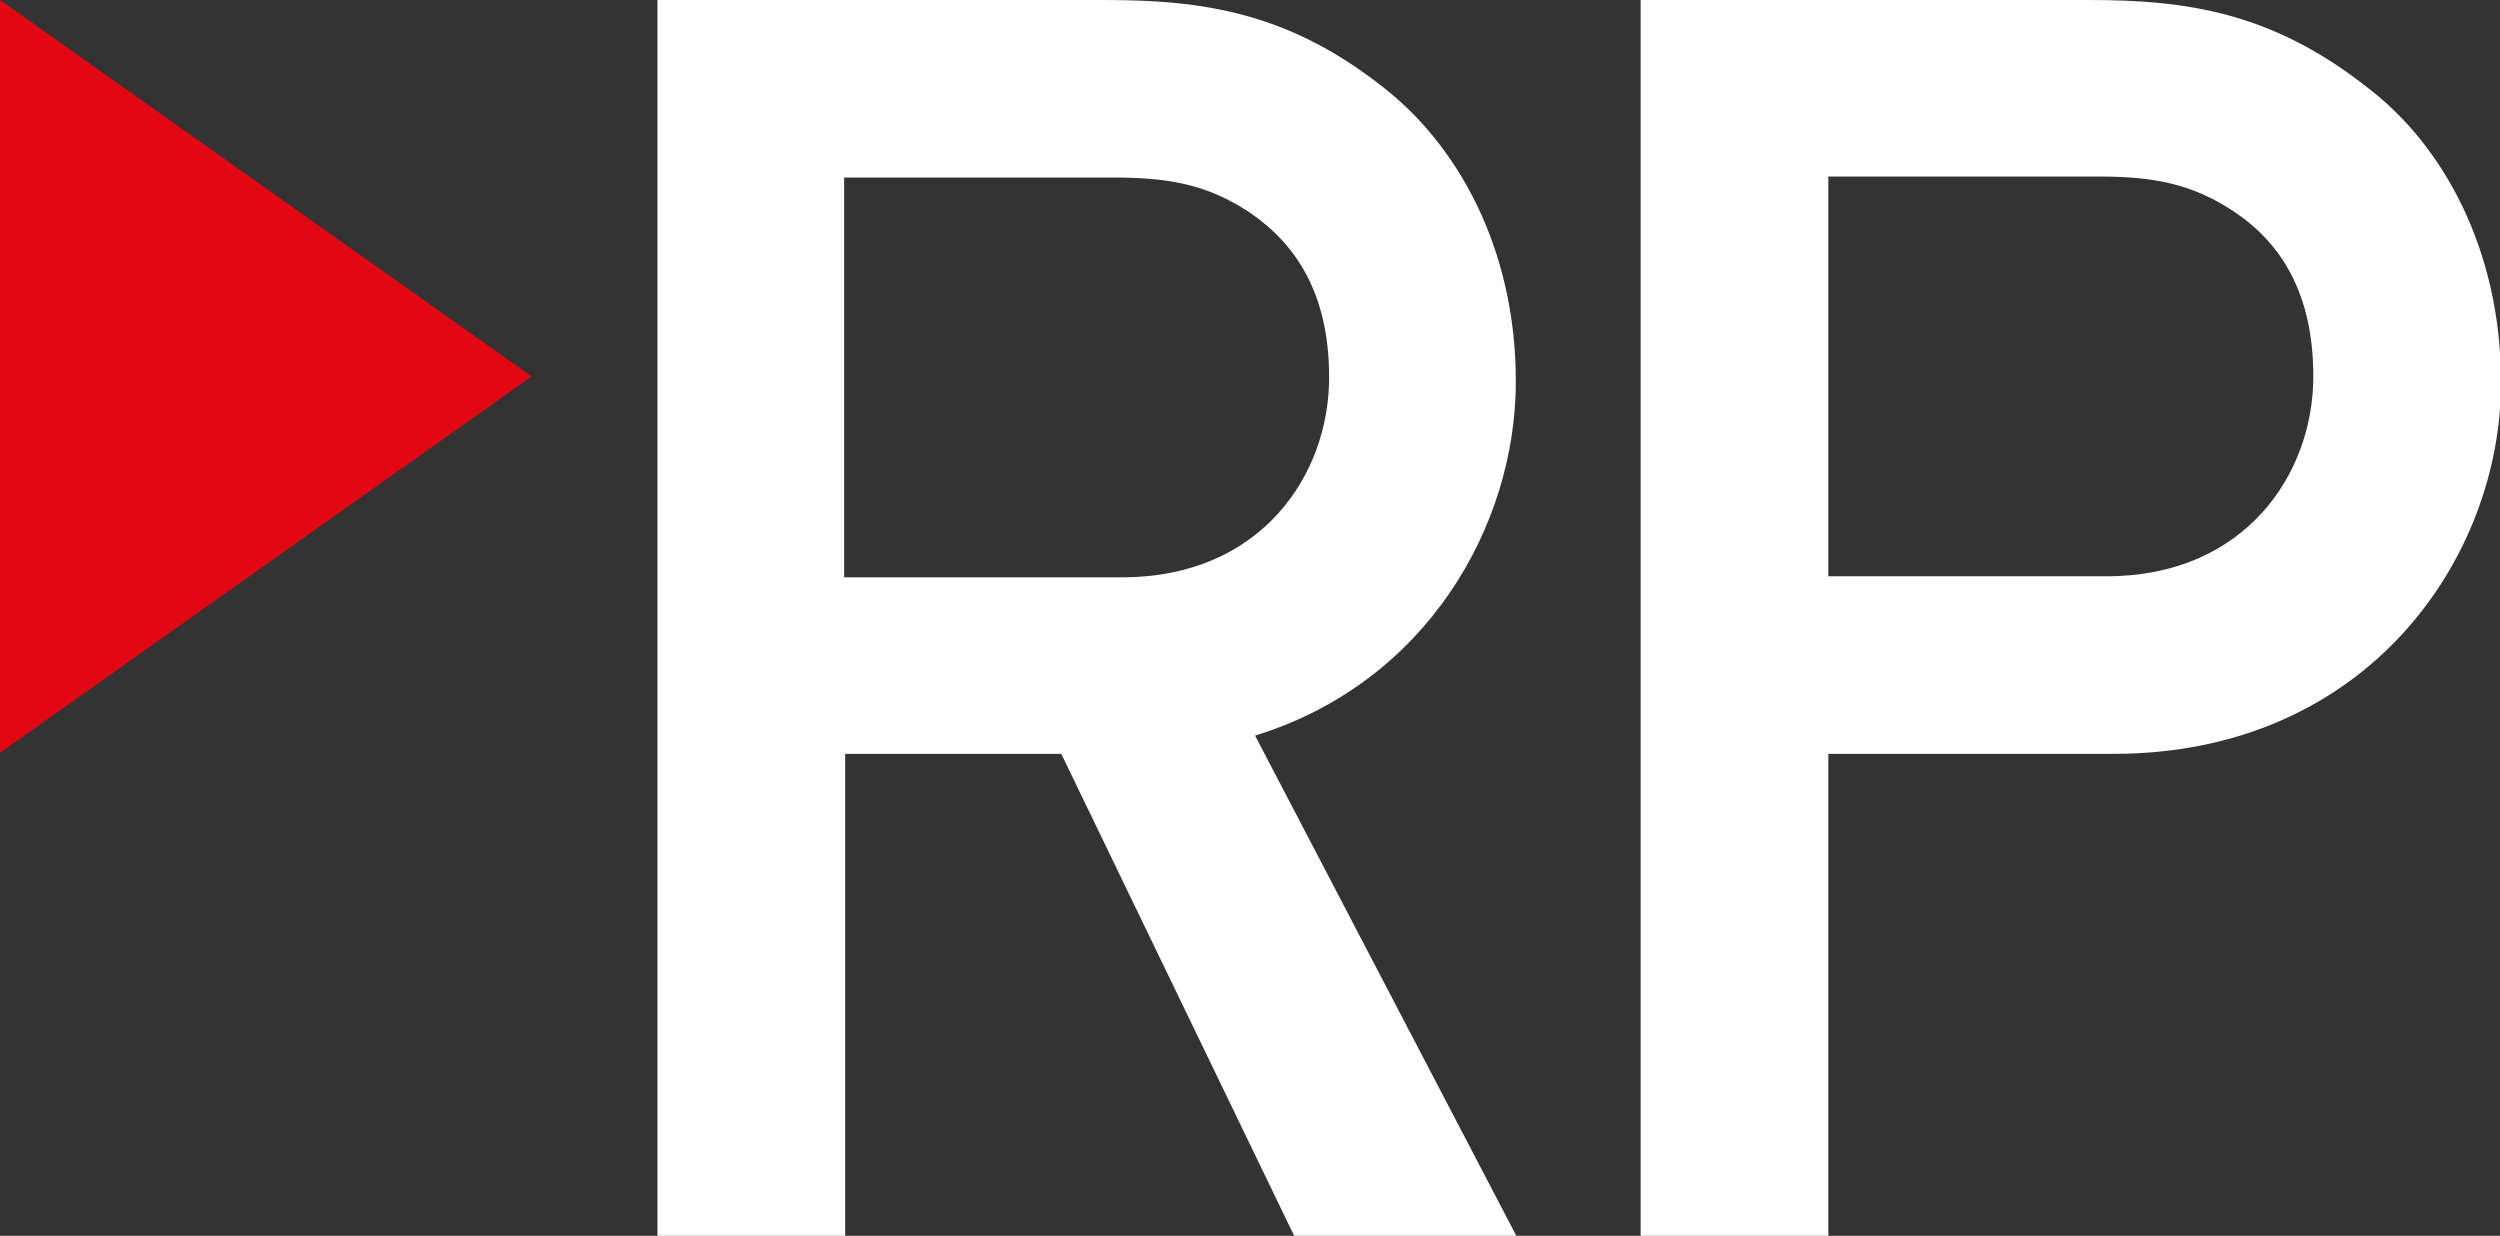 <?xml version="1.0" encoding="utf-8"?>
<!-- Generator: Adobe Illustrator 26.2.1, SVG Export Plug-In . SVG Version: 6.00 Build 0)  -->
<svg version="1.1" id="Layer_1" xmlns="http://www.w3.org/2000/svg" xmlns:xlink="http://www.w3.org/1999/xlink" x="0px" y="0px"
	 viewBox="0 0 246.4 121.8" style="enable-background:new 0 0 246.4 121.8;" xml:space="preserve">
<rect x="0" y="0" width="246.4" height="121.8" fill="#333333" stroke="none"/>
<style type="text/css">
	.st0{fill:#FFFFFF;}
	.st1{fill:#E30613;}
</style>
<path class="st0" d="M149.4,37.6c0-13.2-5.8-23.4-13.2-29.1C126.9,1.2,118.5,0,108.9,0H64.8v121.8h18.5V74.3h21.3l23,47.6h21.9
	l-25.8-49.4C140.6,67.3,149.4,51.8,149.4,37.6z M83.2,17.5h26.7c5.3,0,9.1,0.7,13.2,3.4c4.6,3.1,7.9,8,7.9,16.3
	c0,9.6-6.7,19.7-20.4,19.7H83.2V17.5z"/>
<path class="st0" d="M161.8,0h44.1c9.6,0,18,1.2,27.4,8.6c7.4,5.6,13.2,15.9,13.2,29.1c0,17.3-13.2,36.6-38.2,36.6h-28.1v47.6h-18.5
	V0H161.8z M180.2,56.8h27.4c13.7,0,20.4-10.1,20.4-19.7c0-8.2-3.2-13.2-7.9-16.3c-4.1-2.7-7.9-3.4-13.2-3.4h-26.7V56.8z"/>
<polygon class="st1" points="0,74.2 52.4,37.1 0,0 "/>
</svg>
